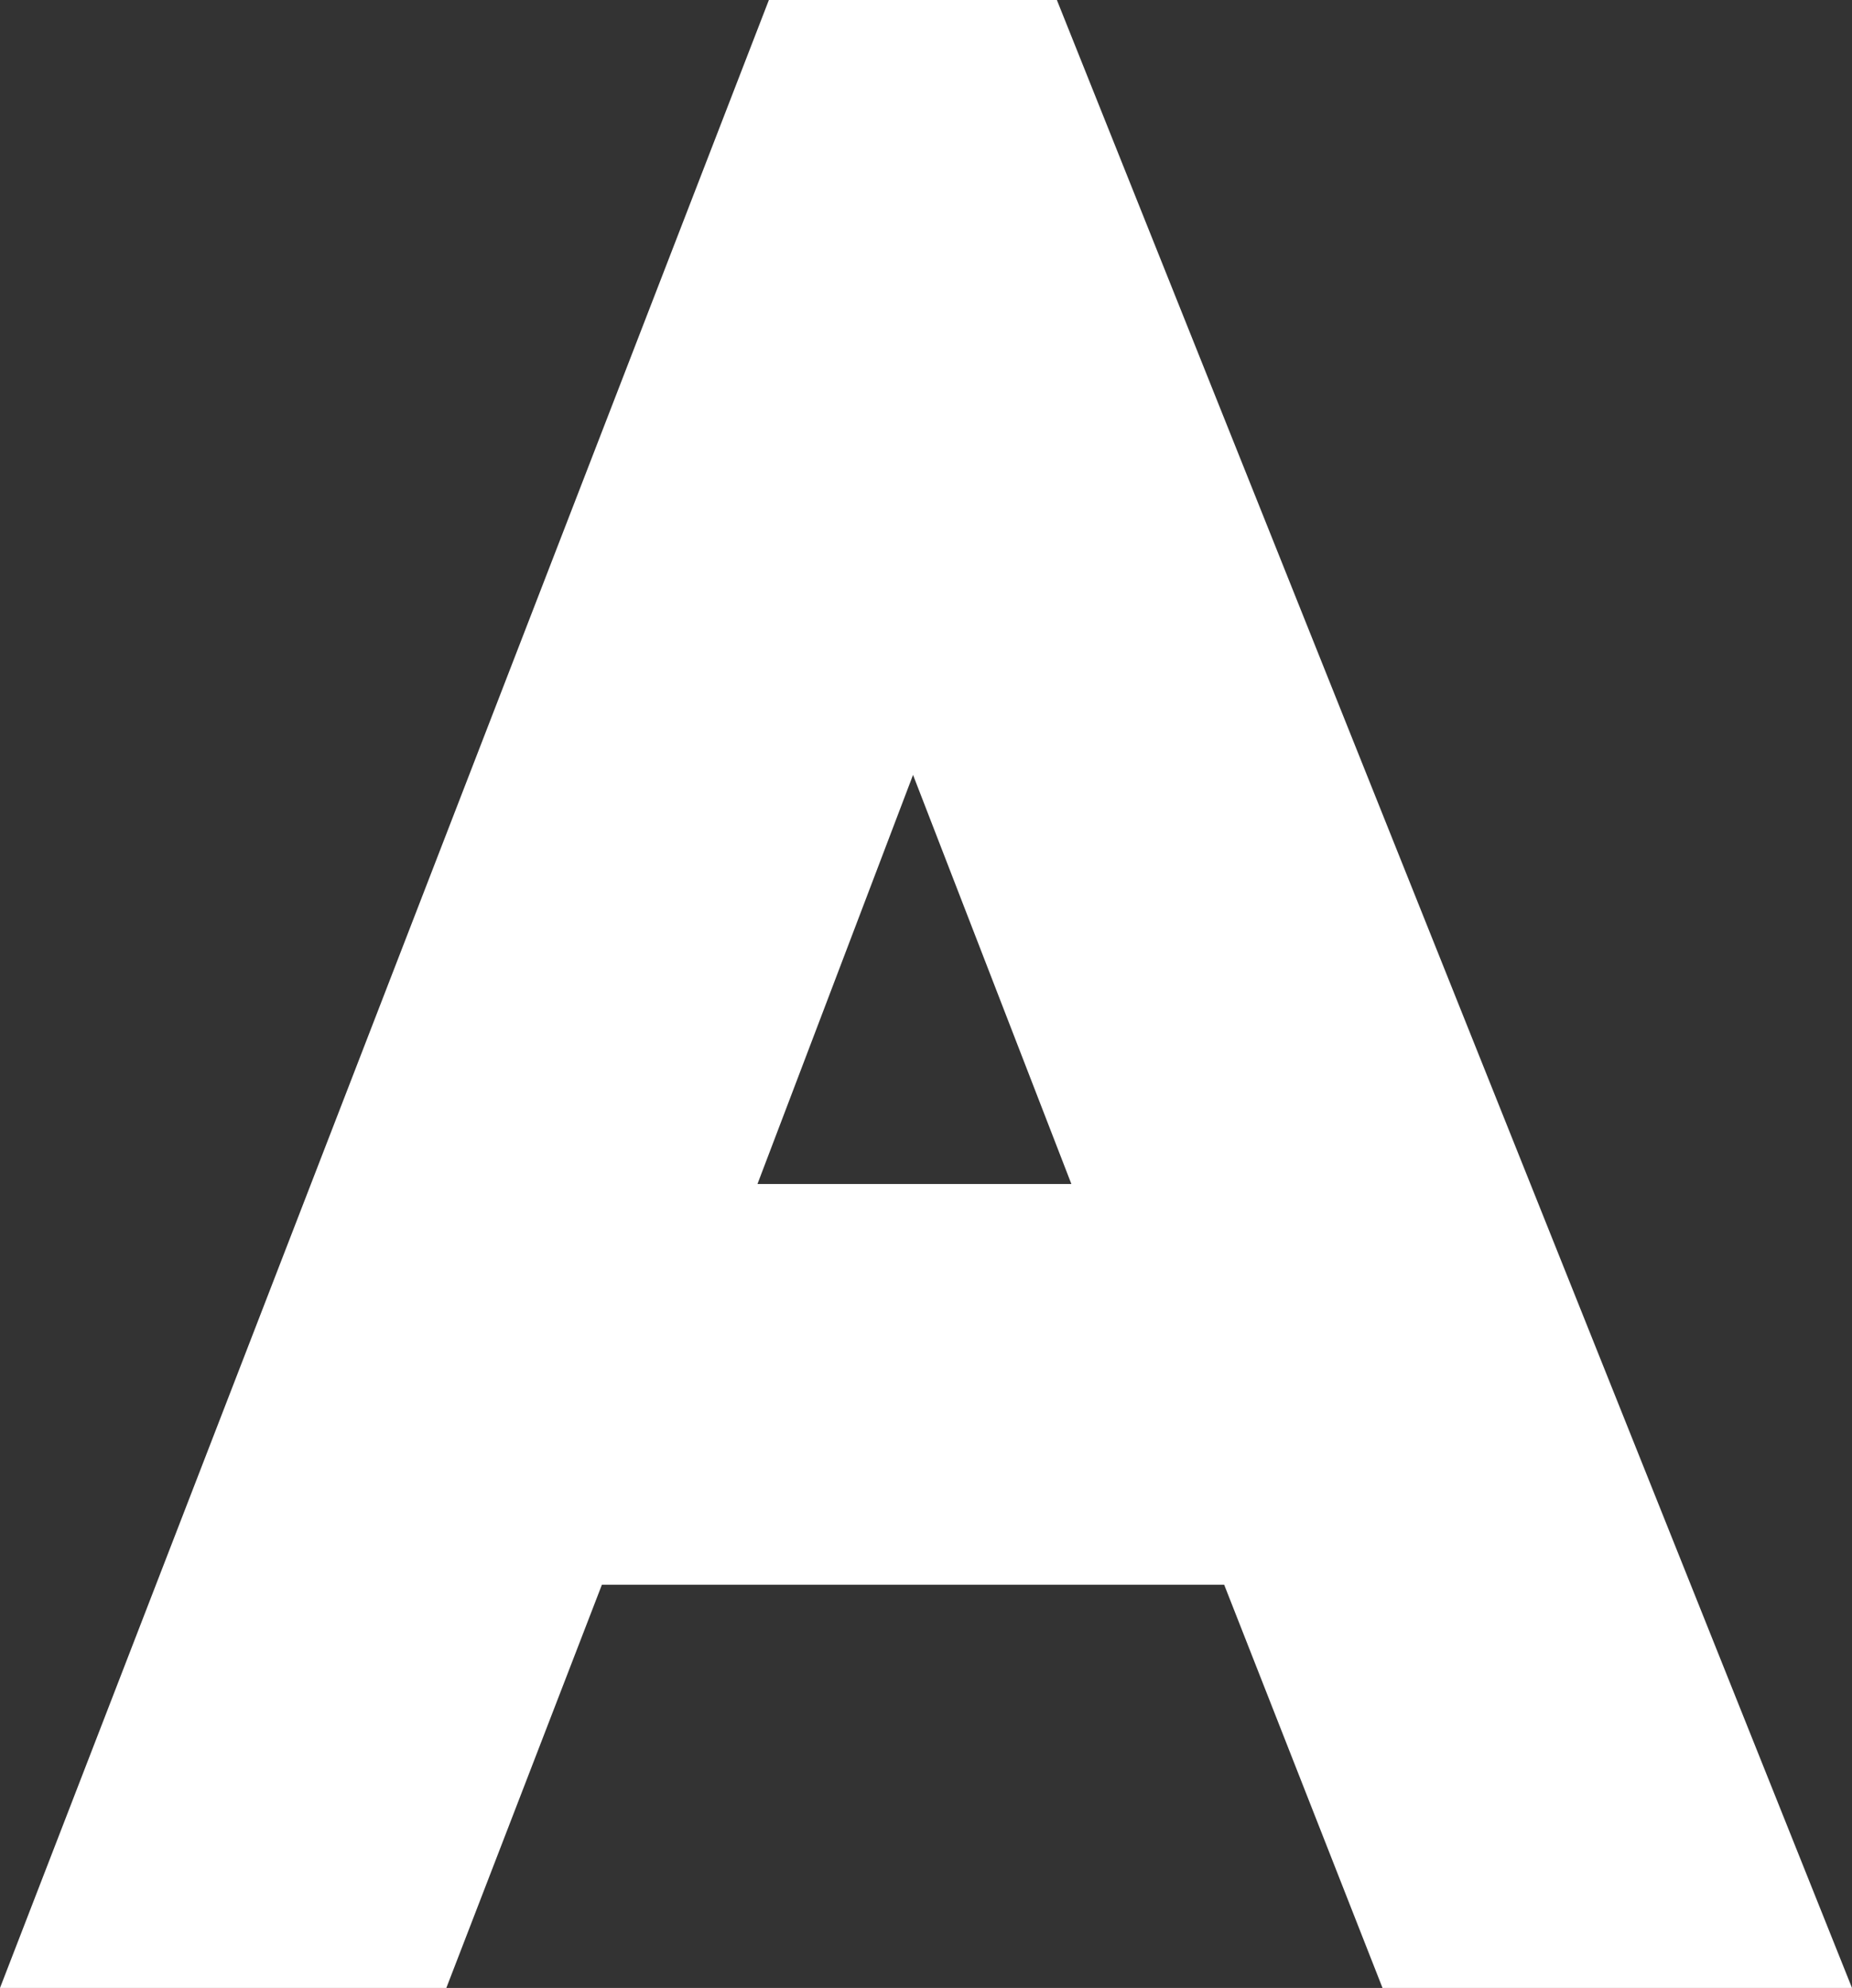 <?xml version="1.0" encoding="utf-8"?>
<!-- Generator: Adobe Illustrator 21.0.0, SVG Export Plug-In . SVG Version: 6.00 Build 0)  -->
<svg version="1.1" id="Layer_1" xmlns="http://www.w3.org/2000/svg" xmlns:xlink="http://www.w3.org/1999/xlink" x="0px" y="0px"
	 viewBox="0 0 600 643.9" style="enable-background:new 0 0 600 643.9;" xml:space="preserve">
<rect x="0" y="0" width="600" height="643.9" fill="#333333" stroke="none"/>
<style type="text/css">
	.st0{fill:#FFFFFF;}
</style>
<path class="st0" d="M295.8,251l-50.4,132.5h101.7L295.8,251z M447.9,643.9l-51.3-130.6H195l-50.4,130.6H0L249.1,0h93.3L600,643.9
	H447.9z"/>
</svg>
